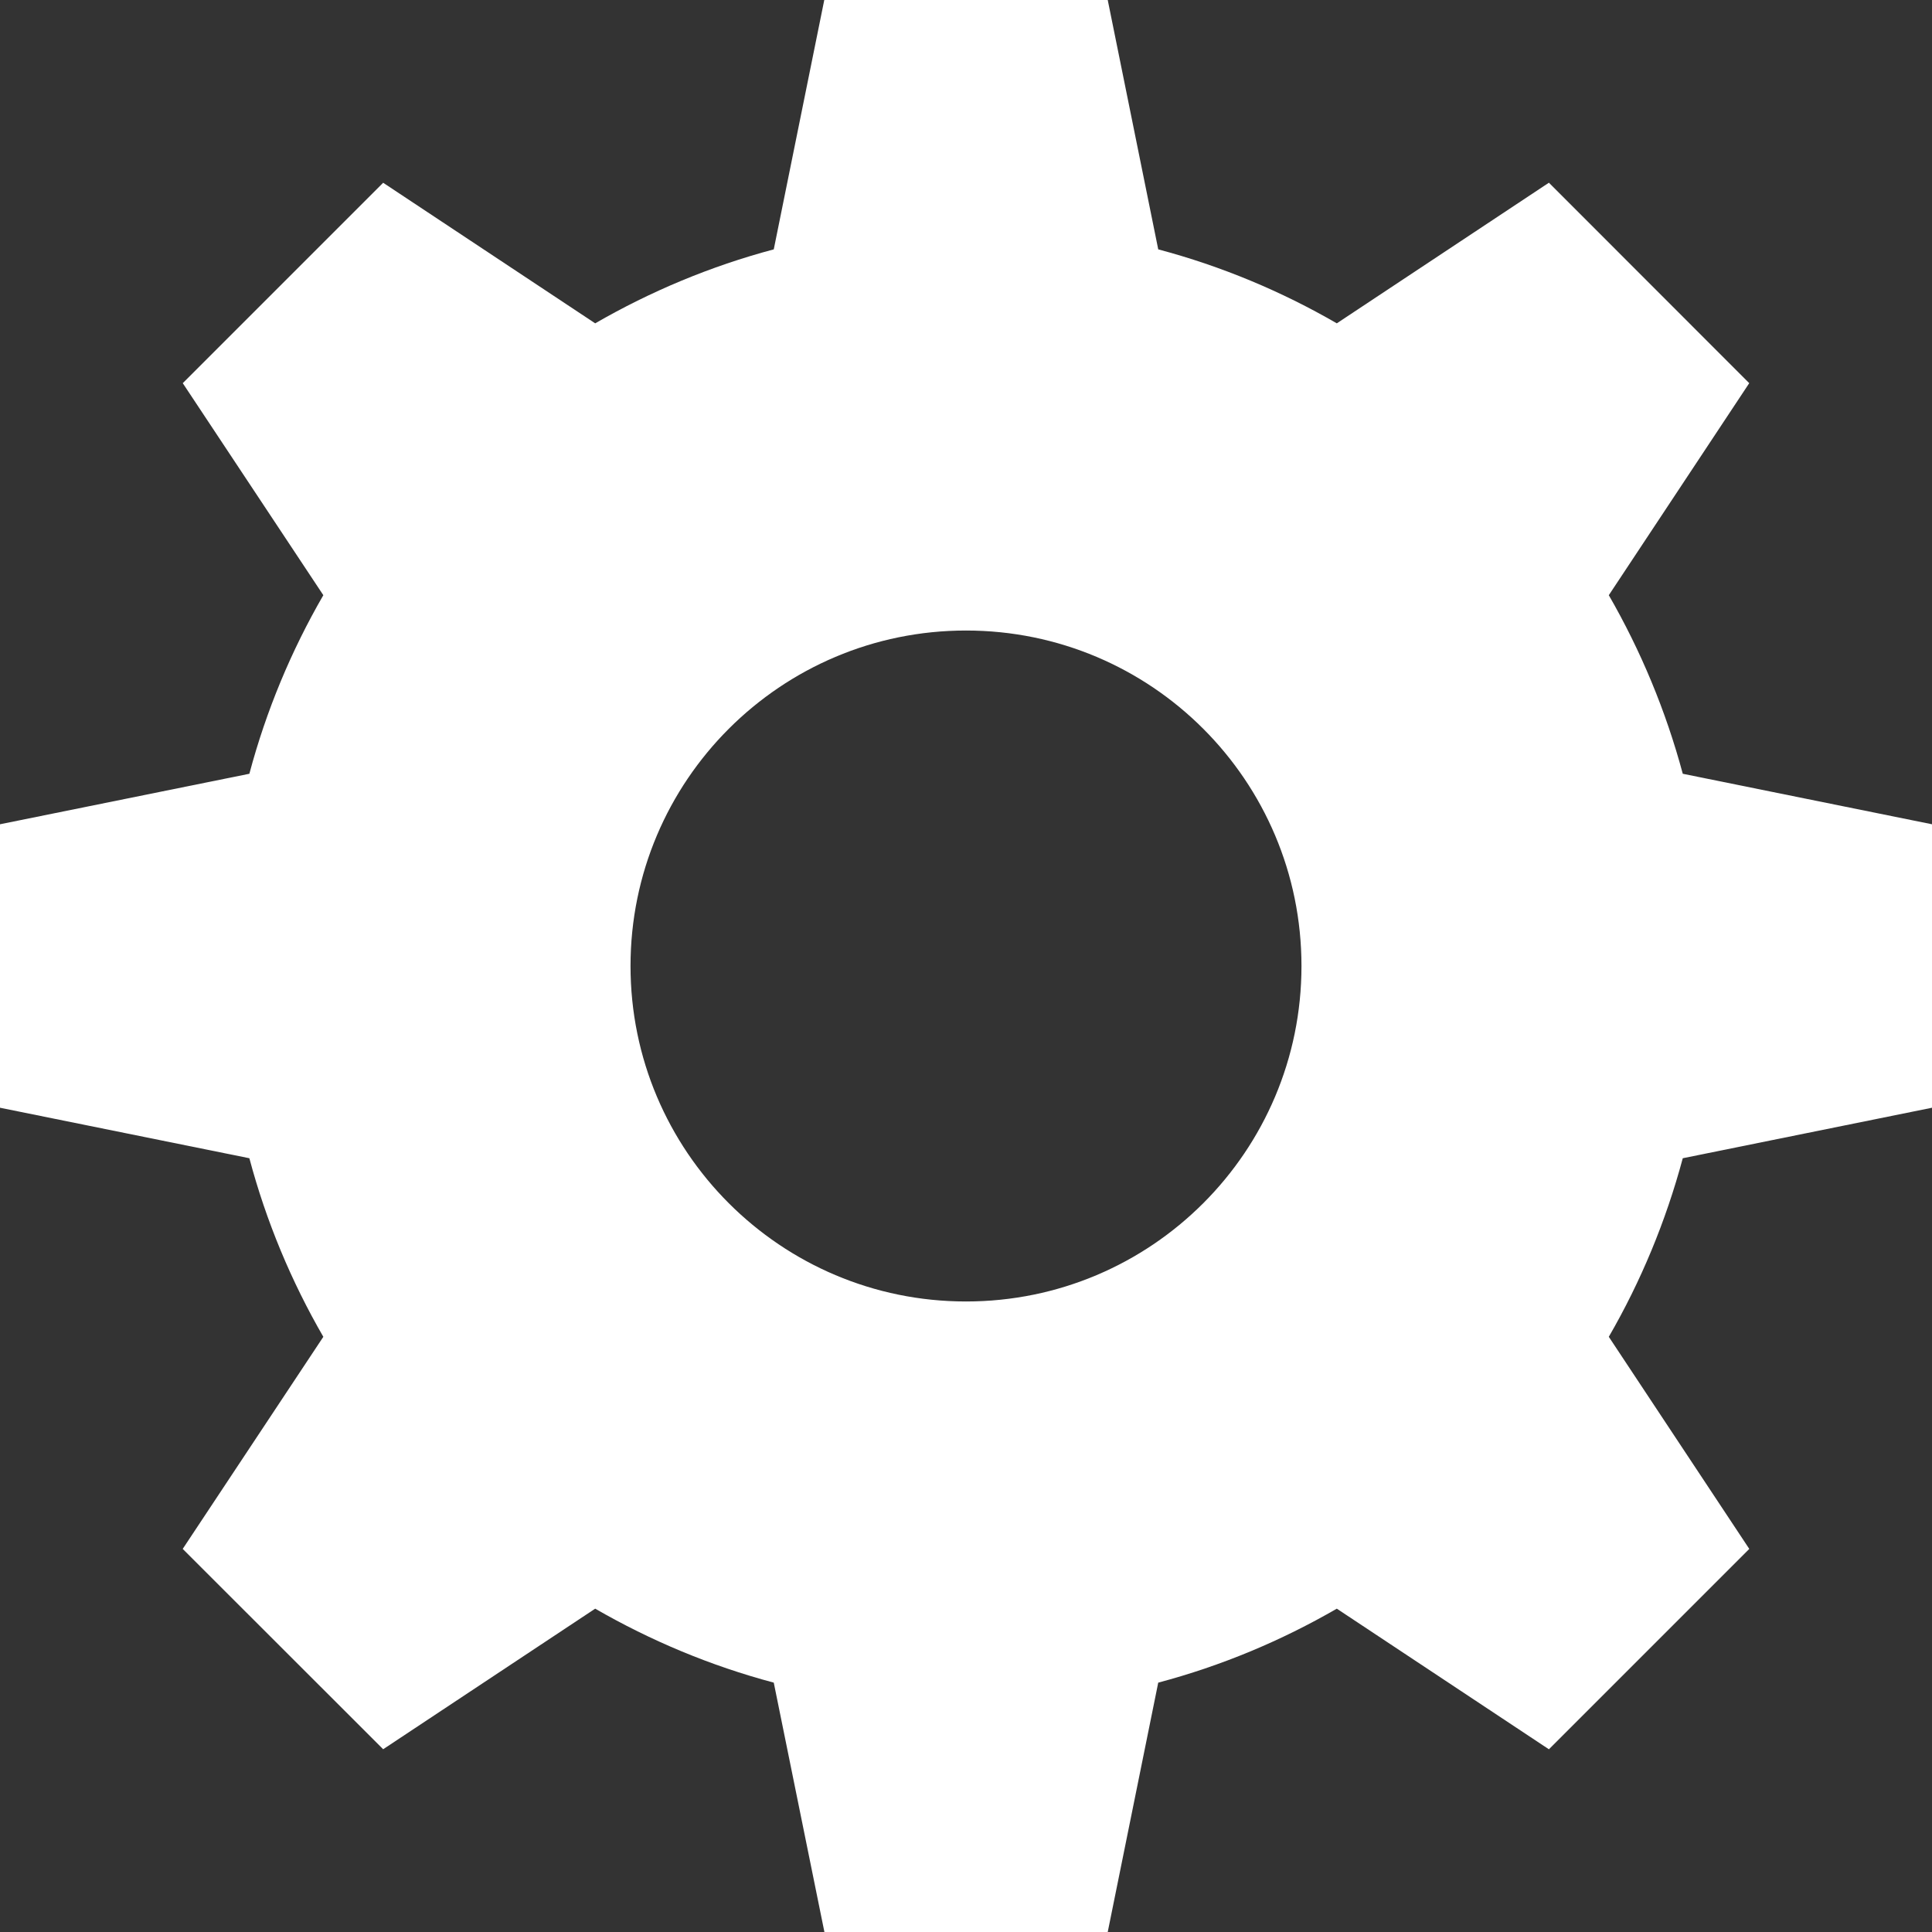 <svg width="14" height="14" viewBox="0 0 14 14" fill="none" xmlns="http://www.w3.org/2000/svg">
<rect x="0" y="0" width="14" height="14" fill="#333333" stroke="none"/>
<path d="M12.194 5.607C12.071 5.149 11.889 4.714 11.658 4.313L12.676 2.776L12.674 2.775L11.226 1.326L11.224 1.324L9.687 2.343C9.286 2.111 8.852 1.929 8.393 1.807L8.027 0H8.024H5.976H5.973L5.607 1.807C5.149 1.929 4.715 2.111 4.313 2.343L2.776 1.324L2.775 1.326L1.326 2.775L1.324 2.776L2.343 4.313C2.111 4.714 1.929 5.149 1.807 5.607L0 5.973V5.976V8.024V8.027L1.807 8.393C1.929 8.851 2.111 9.286 2.343 9.687L1.324 11.224L1.326 11.226L2.775 12.674L2.776 12.676L4.313 11.657C4.715 11.889 5.149 12.071 5.607 12.193L5.974 14H5.976H8.024H8.027L8.393 12.193C8.852 12.071 9.286 11.889 9.687 11.657L11.224 12.676L11.226 12.674L12.674 11.226L12.676 11.224L11.658 9.687C11.89 9.286 12.071 8.851 12.194 8.393L14 8.027V8.024V5.976V5.973L12.194 5.607ZM9.431 7C9.431 8.343 8.343 9.431 7 9.431C5.658 9.431 4.569 8.343 4.569 7C4.569 5.657 5.658 4.569 7 4.569C8.343 4.569 9.431 5.657 9.431 7Z" fill="white"/>
</svg>

